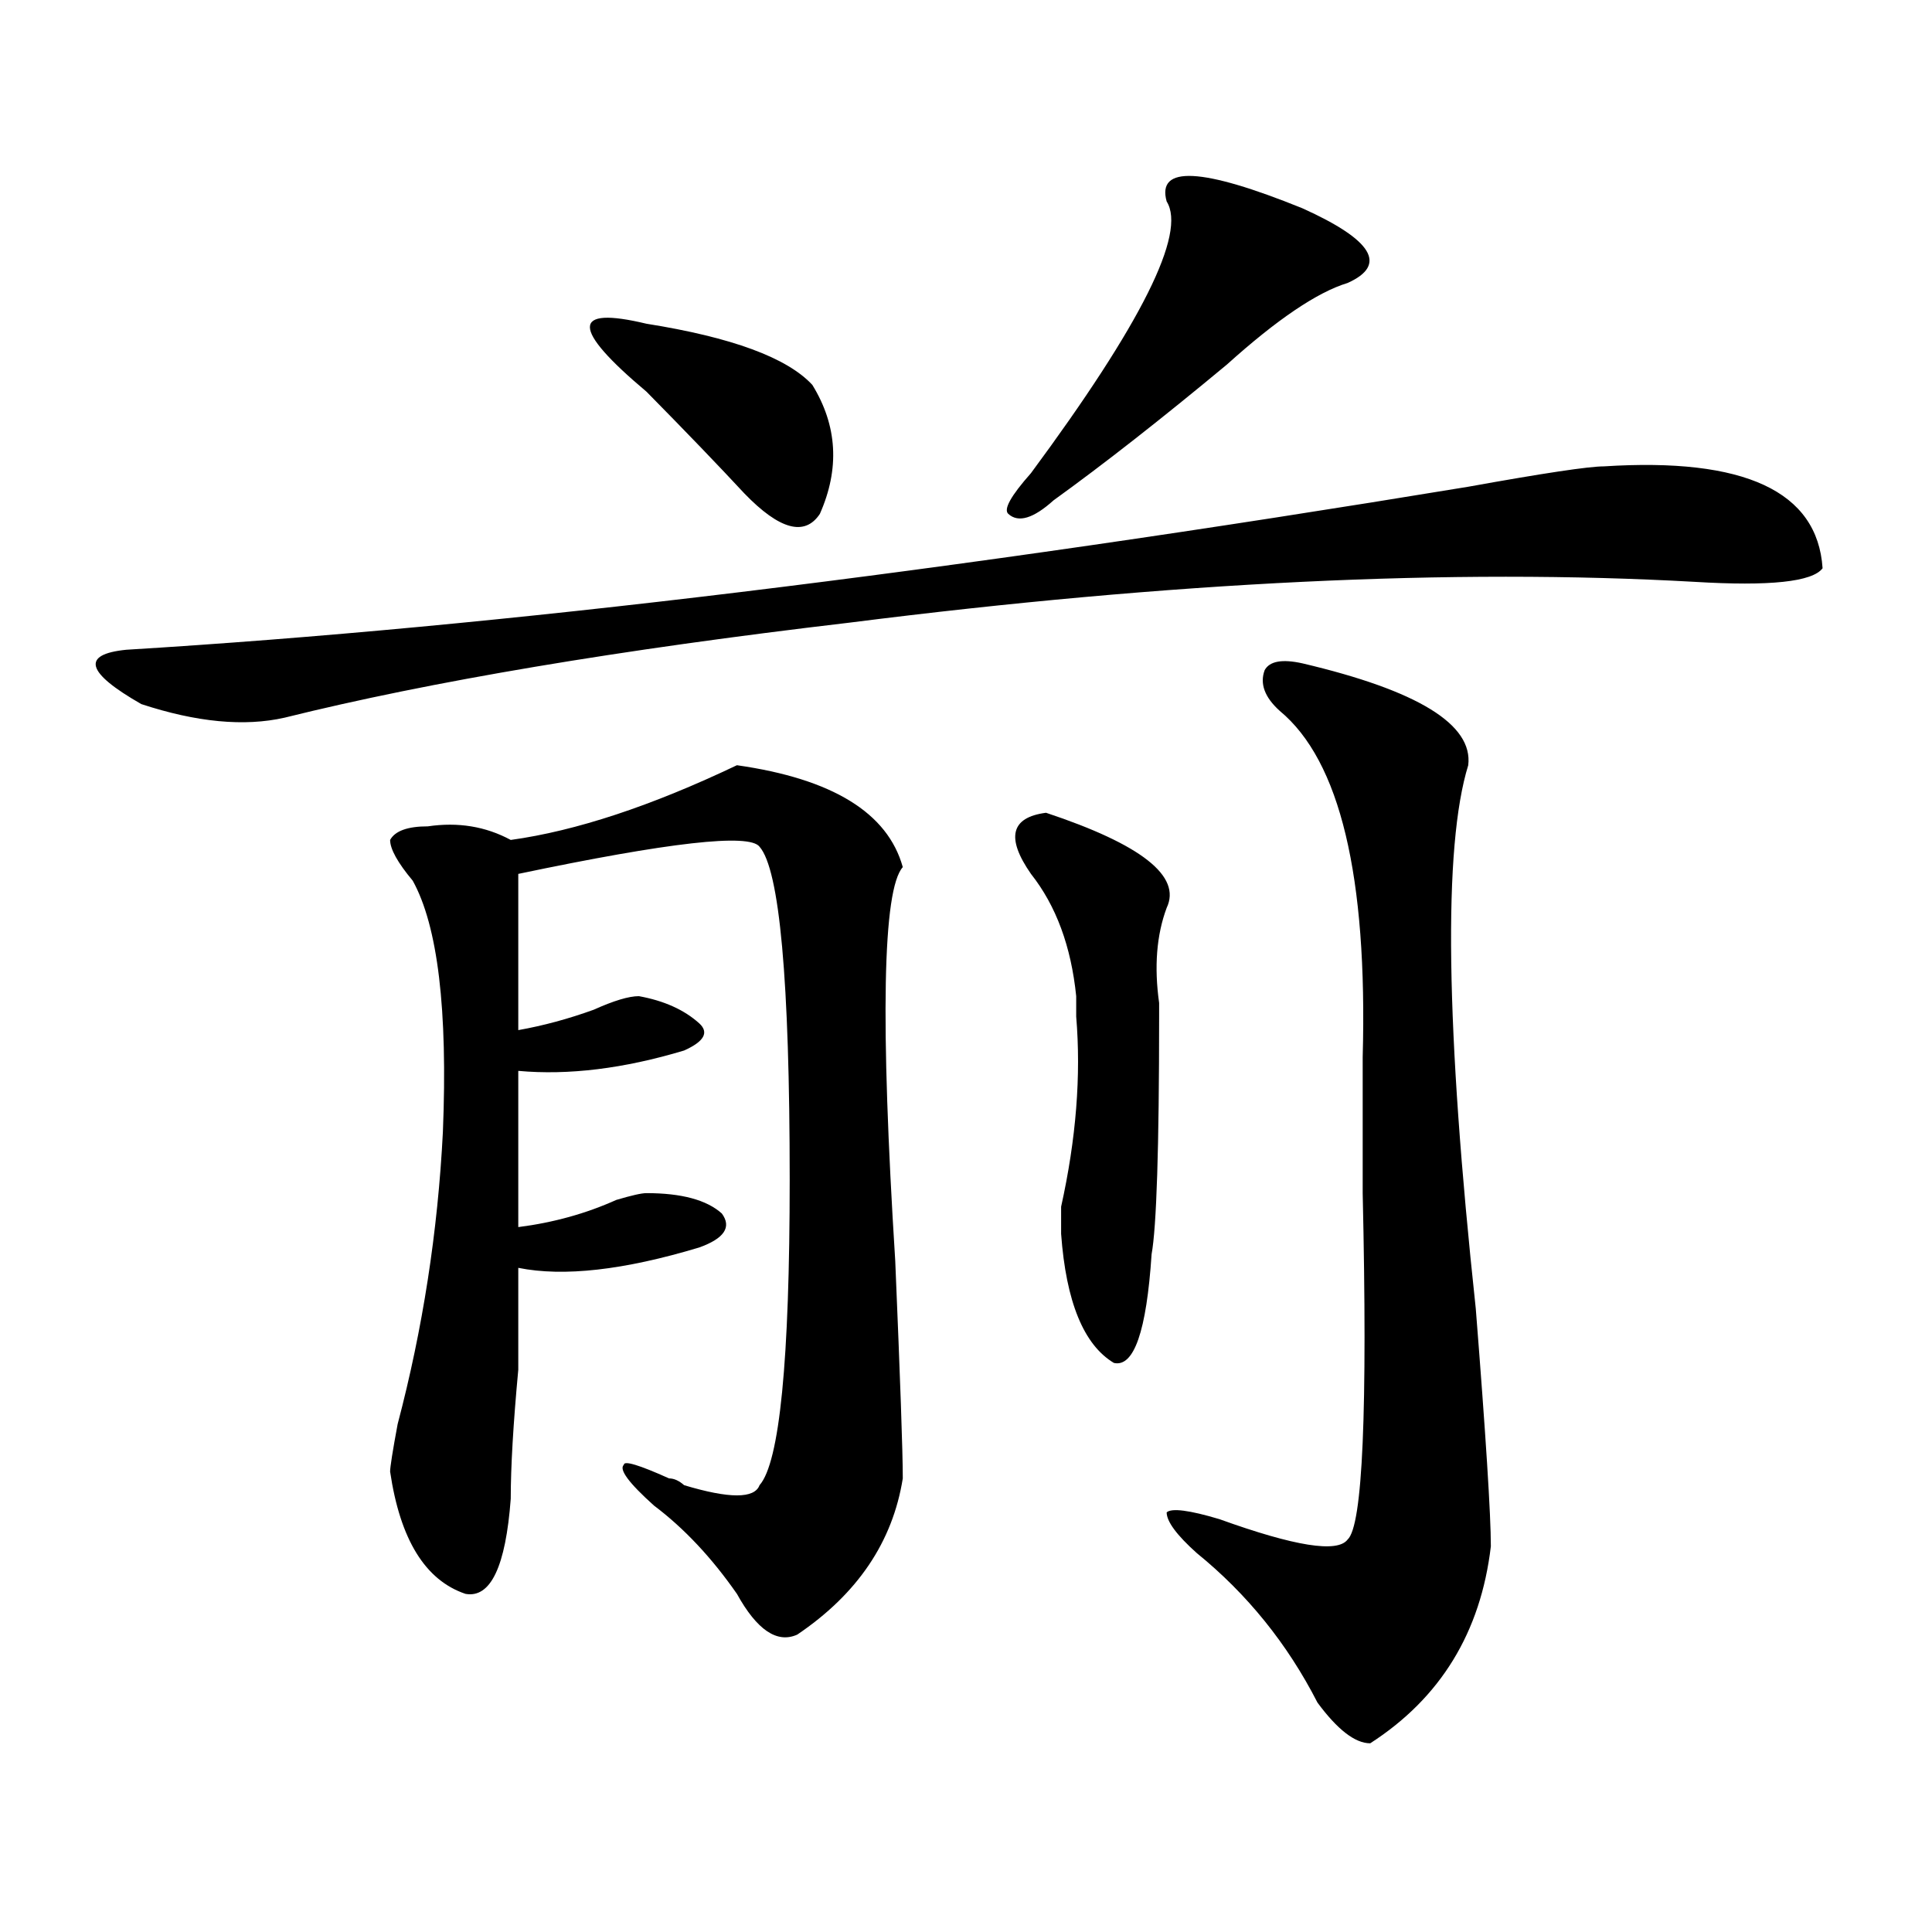 <?xml version="1.0" encoding="utf-8"?>
<!-- Generator: Adobe Illustrator 16.0.0, SVG Export Plug-In . SVG Version: 6.00 Build 0)  -->
<!DOCTYPE svg PUBLIC "-//W3C//DTD SVG 1.1//EN" "http://www.w3.org/Graphics/SVG/1.1/DTD/svg11.dtd">
<svg version="1.1" id="图层_1" xmlns="http://www.w3.org/2000/svg" xmlns:xlink="http://www.w3.org/1999/xlink" x="0px" y="0px"
	 width="1000px" height="1000px" viewBox="0 0 1000 1000" enable-background="new 0 0 1000 1000" xml:space="preserve">
<path d="M830.199,241.39c72.804-4.669,110.547,12.909,113.168,52.734c-5.243,7.031-27.316,9.393-66.34,7.031
	c-124.875-7.031-270.603,0-437.063,21.094c-119.691,14.063-217.25,30.487-292.675,49.219c-20.853,4.724-45.547,2.362-74.145-7.031
	c-28.658-16.37-31.219-25.763-7.805-28.125c192.496-11.7,424.014-39.825,694.617-84.375
	C798.98,244.906,822.395,241.39,830.199,241.39z M381.43,396.078c49.39,7.031,78.047,24.609,85.852,52.734
	c-10.426,11.755-11.707,79.706-3.902,203.906c2.562,60.974,3.902,98.438,3.902,112.5c-5.243,32.849-23.414,59.766-54.633,80.859
	c-10.426,4.669-20.853-2.362-31.219-21.094c-13.048-18.732-27.316-33.948-42.926-45.703c-13.048-11.7-18.23-18.732-15.609-21.094
	c0-2.307,7.805,0,23.414,7.031c2.562,0,5.184,1.208,7.805,3.516c23.414,7.031,36.402,7.031,39.023,0
	c10.366-11.7,15.609-64.435,15.609-158.203c0-103.107-5.243-160.51-15.609-172.266c-5.243-7.031-46.828-2.307-124.875,14.063v80.859
	c12.988-2.307,25.976-5.823,39.023-10.547c10.366-4.669,18.171-7.031,23.414-7.031c12.988,2.362,23.414,7.031,31.219,14.063
	c5.184,4.724,2.562,9.393-7.805,14.063c-31.219,9.393-59.876,12.909-85.852,10.547c0,14.063,0,41.034,0,80.859
	c18.171-2.307,35.121-7.031,50.73-14.063c7.805-2.307,12.988-3.516,15.609-3.516c18.171,0,31.219,3.516,39.023,10.547
	c5.184,7.031,1.281,12.909-11.707,17.578c-39.023,11.755-70.242,15.271-93.656,10.547c0,11.755,0,29.333,0,52.734
	c-2.621,28.125-3.902,50.427-3.902,66.797c-2.621,35.156-10.426,51.526-23.414,49.219c-20.853-7.031-33.84-28.125-39.023-63.281
	c0-2.307,1.281-10.547,3.902-24.609c12.988-49.219,20.792-99.591,23.414-151.172c2.561-63.281-2.622-106.622-15.609-130.078
	c-7.805-9.338-11.707-16.37-11.707-21.094c2.561-4.669,9.085-7.031,19.512-7.031c15.609-2.307,29.877,0,42.925,7.031
	C298.14,430.081,337.163,417.172,381.43,396.078z M334.602,167.562c44.207,7.031,72.804,17.578,85.852,31.641
	c12.988,21.094,14.269,43.396,3.902,66.797c-7.805,11.755-20.853,8.24-39.023-10.547c-13.048-14.063-29.938-31.641-50.73-52.734
	C295.578,169.924,295.578,158.224,334.602,167.562z M603.863,104.281c-5.243-18.732,18.171-17.578,70.242,3.516
	c36.402,16.425,44.207,29.333,23.414,38.672c-15.609,4.724-36.462,18.787-62.438,42.188c-33.84,28.125-63.778,51.581-89.754,70.313
	c-10.426,9.393-18.23,11.755-23.414,7.031c-2.621-2.307,1.281-9.338,11.707-21.094C590.815,167.562,614.229,120.706,603.863,104.281
	z M541.426,420.687c49.39,16.425,70.242,32.849,62.438,49.219c-5.243,14.063-6.523,30.487-3.902,49.219c0,2.362,0,4.724,0,7.031
	c0,68.005-1.341,108.984-3.902,123.047c-2.621,39.88-9.146,58.612-19.512,56.25c-15.609-9.338-24.755-31.641-27.316-66.797
	c0-2.307,0-7.031,0-14.063c7.805-35.156,10.366-67.95,7.805-98.438c0-2.307,0-5.823,0-10.547
	c-2.621-25.763-10.426-46.857-23.414-63.281C520.573,433.596,523.195,423.049,541.426,420.687z M674.105,343.344
	c59.816,14.063,88.413,31.641,85.852,52.734c-13.048,42.188-11.707,135.956,3.902,281.25c5.184,65.643,7.805,106.677,7.805,123.047
	c-5.243,44.495-26.035,78.497-62.438,101.953c-7.805,0-16.95-7.031-27.316-21.094c-15.609-30.487-36.462-56.25-62.438-77.344
	c-10.426-9.338-15.609-16.37-15.609-21.094c2.562-2.307,11.707-1.154,27.316,3.516c39.023,14.063,61.097,17.578,66.34,10.547
	c7.805-7.031,10.366-66.797,7.805-179.297c0-30.432,0-53.888,0-70.313c2.562-93.713-11.707-153.479-42.926-179.297
	c-7.805-7.031-10.426-14.063-7.805-21.094C657.155,342.19,663.68,341.036,674.105,343.344z"/>
</svg>
